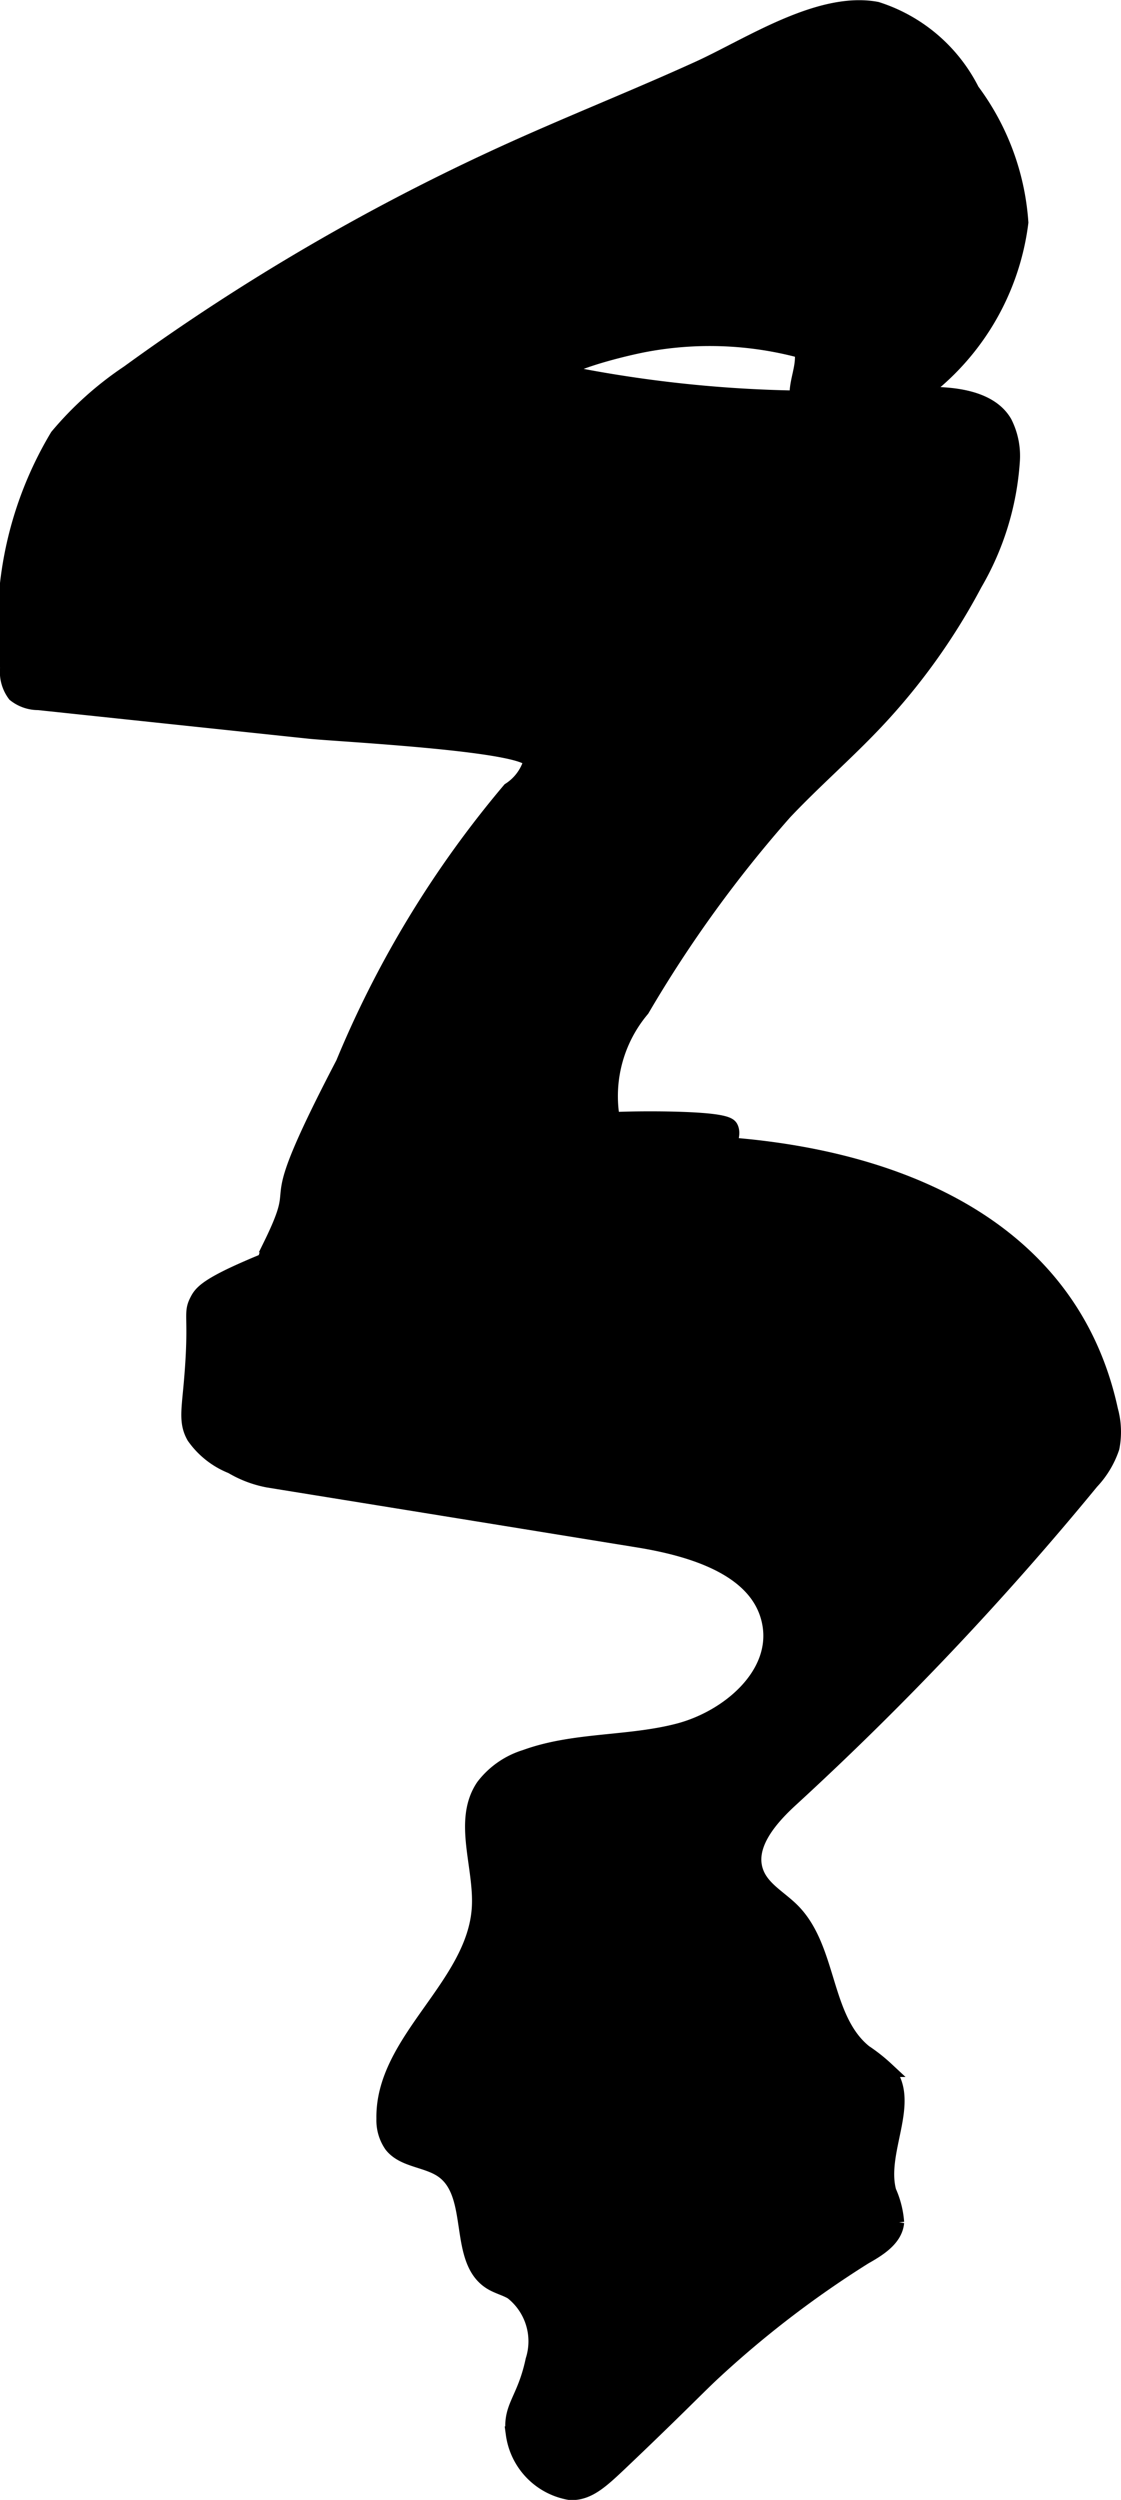 <?xml version="1.0" encoding="UTF-8"?>
<svg xmlns="http://www.w3.org/2000/svg"
     version="1.1"
     width="3.893mm"
     height="8.678mm"
     viewBox="0 0 11.037 24.598">
   <defs>
      <style type="text/css"><![CDATA[
      .a {
        stroke: #000;
        stroke-miterlimit: 10;
        stroke-width: 0.15px;
      }
    ]]></style>
   </defs>
   <path class="a"
         d="M1.264,3.666a3.303,3.303,0,0,0-.698.626A3.614,3.614,0,0,0,.076,6.569a.369.369,0,0,0,.071.262.368.368,0,0,0,.231.08l2.668.282c.288.03,2.199.124,2.182.3a.502.502,0,0,1-.21.28,10.217,10.217,0,0,0-1.638,2.691c-.858,1.644-.334,1.013-.711,1.783a.802.802,0,0,0-.07.507.405.405,0,0,0,.356.326c.206.004.469-.17.578.004a1.086,1.086,0,0,1,.056.205.301.301,0,0,0,.341.156.88.88,0,0,0,.354-.194l1.387-1.068a1.866,1.866,0,0,1,.477-.296c.242-.089.307-.064.489-.142.345-.149.627-.506.556-.649-.013-.026-.051-.072-.579-.084-.235-.005-.434-.001-.585.005A1.326,1.326,0,0,1,6.321,9.93,12.349,12.349,0,0,1,7.724,7.991c.289-.306.608-.582.897-.888a6.231,6.231,0,0,0,.975-1.361,2.752,2.752,0,0,0,.37-1.203A.724.724,0,0,0,9.89,4.157c-.183-.315-.726-.28-.933-.272a12.543,12.543,0,0,1-3.408-.219c-.012-.077.485-.215.772-.273A3.463,3.463,0,0,1,7.896,3.449c.03.159-.067.321-.044.481a.446.446,0,0,0,.501.324,1.185,1.185,0,0,0,.579-.296,2.467,2.467,0,0,0,1.118-1.771A2.449,2.449,0,0,0,9.569.89a1.588,1.588,0,0,0-.937-.8C8.066-.016,7.372.449,6.875.675c-.607.276-1.228.522-1.838.798A21.42,21.42,0,0,0,1.264,3.666Z"/>
   <path class="a"
         d="M5.157,11.351a2.235,2.235,0,0,0-.568.15c-.212.095-.394.245-.595.359a8.451,8.451,0,0,1-1.122.441c-.803.311-.881.403-.928.494-.075.144.003.14-.064.862-.022.236-.041.351.032.479a.819.819,0,0,0,.37.291,1.092,1.092,0,0,0,.361.136q1.819.294,3.637.589c.543.088,1.203.285,1.3.826.09.502-.409.928-.903,1.056s-1.026.083-1.505.258a.821.821,0,0,0-.412.287c-.228.338-.014.79-.04,1.197-.049.77-.955,1.303-.939,2.075a.426.426,0,0,0,.075.257c.118.151.354.141.509.255.331.243.12.88.47,1.095.065.04.141.058.206.096a.616.616,0,0,1,.208.672c-.085.399-.229.453-.194.726a.675.675,0,0,0,.559.575c.174.007.302-.111.486-.285.536-.509.752-.733.907-.879A10,10,0,0,1,8.512,22.208c.14-.079.301-.179.315-.339a.903.903,0,0,0-.077-.304c-.108-.399.25-.893-.025-1.202a1.659,1.659,0,0,0-.213-.168c-.412-.332-.338-1.021-.713-1.395-.12-.12-.285-.206-.35-.362-.11-.265.125-.538.337-.732a30.555,30.555,0,0,0,2.959-3.126.911.911,0,0,0,.202-.336.805.805,0,0,0-.014-.368C10.385,11.347,7.265,11.015,5.157,11.351Z"/>
</svg>
